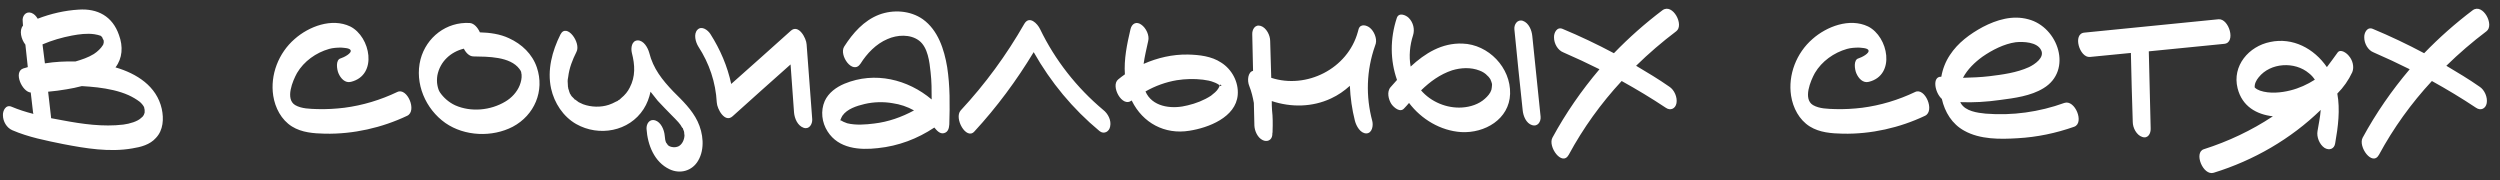 <?xml version="1.0" encoding="UTF-8"?> <svg xmlns="http://www.w3.org/2000/svg" width="374" height="27" viewBox="0 0 374 27" fill="none"><rect x="0" y="0" width="374" height="27" fill="#333333" stroke="none"/><path d="M24.199 16.28C24.519 17.76 24.439 19.48 23.319 20.64C22.439 21.64 21.079 22 19.799 22.2C16.399 22.8 12.799 22.2 9.479 21.56C6.919 21.04 4.239 20.52 1.839 19.48C0.999 19.12 0.439 18.16 0.439 17.24C0.399 16.56 0.879 15.6 1.719 15.96C2.759 16.4 3.879 16.76 4.999 17.04C4.959 16.88 4.919 16.76 4.919 16.6L4.599 13.84C3.319 13.76 1.959 10.76 3.479 10.24C3.719 10.16 3.959 10.12 4.159 10.04C4.039 8.92 3.919 7.8 3.799 6.68C3.159 5.88 2.839 4.52 3.439 3.84C3.439 3.64 3.399 3.44 3.399 3.2C3.279 2.44 3.839 1.64 4.679 1.92C5.119 2.08 5.399 2.4 5.639 2.8C7.599 2.04 9.719 1.56 11.759 1.44C14.599 1.24 16.839 2.44 17.799 5.24C18.439 6.96 18.319 8.72 17.279 10.08C20.439 11 23.439 12.88 24.199 16.28ZM6.359 6.64C6.479 7.6 6.599 8.52 6.719 9.48C8.199 9.24 9.759 9.16 11.279 9.2C12.239 8.92 13.199 8.6 14.039 8.08C14.599 7.72 15.119 7.2 15.359 6.8C15.519 6.52 15.439 6.68 15.479 6.52C15.519 6.44 15.519 6.36 15.519 6.28C15.519 6 15.519 6.04 15.359 5.76C15.319 5.6 15.279 5.56 15.239 5.52C15.199 5.48 15.119 5.4 15.079 5.36C14.879 5.28 14.439 5.16 14.119 5.12C12.999 4.96 11.839 5.12 10.759 5.32C9.279 5.6 7.759 6.04 6.359 6.64ZM21.559 17.04V17.08C21.599 17 21.639 16.88 21.639 16.84C21.639 16.84 21.639 16.76 21.639 16.72C21.639 16.64 21.639 16.48 21.639 16.44C21.639 16.4 21.559 16.12 21.559 16.04C21.479 15.84 21.199 15.48 20.919 15.24C20.399 14.84 19.839 14.52 19.239 14.24C17.799 13.6 16.199 13.28 14.599 13.08C13.839 13 13.039 12.92 12.239 12.88C11.479 13.08 10.719 13.24 9.959 13.36C9.039 13.52 8.119 13.64 7.199 13.72C7.359 15 7.479 16.28 7.639 17.56C7.639 17.6 7.639 17.64 7.639 17.68C8.199 17.8 8.799 17.88 9.359 18C12.319 18.56 15.439 19 18.439 18.64C19.399 18.52 20.599 18.16 21.119 17.64C21.399 17.4 21.399 17.4 21.479 17.24C21.519 17.2 21.559 17.12 21.559 17.04ZM59.435 13.76C60.915 13.04 62.435 16.6 60.915 17.32C57.115 19.12 52.875 20.08 48.635 20C46.915 19.96 45.155 19.84 43.675 18.92C42.075 17.92 41.155 16.12 40.875 14.32C40.395 11.2 41.675 7.92 44.075 5.84C46.195 3.96 49.635 2.64 52.395 3.96C55.435 5.48 56.555 11.24 52.515 12.24C51.635 12.48 50.955 11.72 50.635 10.96C50.395 10.4 50.155 8.92 50.995 8.72C51.395 8.6 52.715 7.96 52.435 7.48C52.235 7.16 51.355 7.16 51.035 7.12C50.435 7.12 49.795 7.16 49.235 7.32C47.275 7.88 45.475 9.16 44.435 10.92C43.795 12.08 42.635 14.8 44.155 15.72C45.115 16.28 46.395 16.28 47.475 16.32C48.835 16.36 50.195 16.28 51.515 16.12C54.275 15.76 56.915 14.96 59.435 13.76ZM80.31 10.08C81.51 13.6 79.95 17.24 76.71 18.96C73.63 20.56 69.51 20.4 66.63 18.4C63.67 16.32 61.99 12.48 62.91 8.88C63.79 5.56 66.79 3.24 70.27 3.44C70.91 3.48 71.47 4.12 71.79 4.84C73.27 4.88 74.79 5.08 76.15 5.72C78.07 6.6 79.63 8.08 80.31 10.08ZM77.75 12.76C77.95 12.24 78.07 11.72 78.03 11.16C77.99 11.04 77.95 10.72 77.99 10.84C77.91 10.6 77.91 10.6 77.71 10.32C76.31 8.44 72.99 8.48 70.83 8.44C70.23 8.44 69.71 7.92 69.39 7.28C67.43 7.76 65.83 9.2 65.43 11.28C65.35 11.76 65.35 12.32 65.43 12.72C65.51 13.16 65.63 13.56 65.83 13.84C66.35 14.6 67.15 15.32 68.11 15.76C70.47 16.8 73.39 16.52 75.59 15.2C76.55 14.64 77.35 13.76 77.75 12.76ZM104.36 18.16C105.2 19.92 105.48 22.28 104.44 24.04C103.56 25.56 101.76 26.08 100.16 25.32C97.88 24.24 96.88 21.68 96.721 19.28C96.68 18.52 97.16 17.76 98.001 18C98.88 18.28 99.361 19.4 99.441 20.28C99.481 20.76 99.52 21.08 99.68 21.4C99.641 21.28 100.04 21.88 99.8 21.56C99.96 21.72 99.8 21.64 100.08 21.84C100.44 22.04 101 22.12 101.52 21.88C102.04 21.6 102.36 20.96 102.4 20.28C102.4 20.4 102.4 20.12 102.36 19.96C102.36 19.92 102.36 19.76 102.32 19.64C102.28 19.56 102.2 19.32 102.16 19.24C102.16 19.2 102.16 19.2 102.16 19.16C102.12 19.16 102.08 19.12 102.04 19.08C101.96 18.92 101.88 18.8 101.8 18.68C101.76 18.64 101.52 18.32 101.48 18.28C101.16 17.92 100.84 17.6 100.48 17.24C99.8 16.52 99.081 15.84 98.4 15.08C98.04 14.64 97.68 14.16 97.32 13.72C97.121 14.64 96.8 15.52 96.281 16.32C94.121 19.68 89.6 20.48 86.201 18.56C84.24 17.44 82.921 15.4 82.441 13.24C81.841 10.48 82.6 7.64 83.841 5.16C84.76 3.36 86.96 6.4 86.24 7.76C85.641 8.96 85.16 10.16 85.001 11.52C84.88 12.12 84.921 12.12 84.96 12.84C84.96 12.92 84.96 13.04 85.001 13.12C85.001 13.12 85.001 13.16 85.001 13.2C85.04 13.36 85.201 13.76 85.121 13.6C85.16 13.76 85.24 13.88 85.281 14.04C85.361 14.08 85.361 14.16 85.4 14.24C85.441 14.28 85.481 14.32 85.52 14.4C85.641 14.52 85.76 14.64 85.88 14.76C85.921 14.8 85.96 14.84 85.96 14.88C86.001 14.88 86.001 14.88 86.081 14.92C86.24 15.04 86.4 15.16 86.561 15.28C86.6 15.32 86.68 15.32 86.721 15.36C86.921 15.44 87.081 15.52 87.24 15.6C88.441 16.04 89.88 16.08 91.081 15.68C91.441 15.56 91.8 15.4 92.16 15.2C92.32 15.16 92.441 15.08 92.561 14.96C92.6 14.96 92.6 14.96 92.641 14.96C92.641 14.96 92.641 14.96 92.641 14.92C92.721 14.88 92.8 14.8 92.88 14.72C93.52 14.2 93.921 13.68 94.201 13.12C95.081 11.44 95.001 9.76 94.52 7.88C94.361 7.2 94.481 6.08 95.4 6.04C96.32 6.04 96.921 7.16 97.121 7.88C97.721 10.28 99.081 11.96 100.72 13.68C102.08 15.04 103.52 16.4 104.36 18.16ZM86.721 15.36C86.52 15.24 86.641 15.32 86.721 15.36V15.36ZM120.669 6.64C120.949 10.36 121.229 14.12 121.509 17.84C121.549 18.56 121.069 19.4 120.229 19.12C119.309 18.8 118.869 17.72 118.789 16.84C118.629 14.44 118.429 12.04 118.269 9.64C115.389 12.2 112.469 14.8 109.589 17.4C108.429 18.44 107.269 16.28 107.229 15.32C107.069 12.32 106.109 9.48 104.469 6.96C104.069 6.32 103.709 5.08 104.349 4.44C104.989 3.8 105.909 4.52 106.269 5.08C107.749 7.4 108.829 9.92 109.389 12.56C112.389 9.92 115.349 7.24 118.309 4.6C119.469 3.56 120.629 5.72 120.669 6.64ZM141.697 10.04C142.137 12.88 142.097 15.72 142.017 18.6C141.977 19.16 141.857 19.76 141.217 19.92C140.617 20.08 140.137 19.52 139.777 19.08C137.257 20.76 134.417 21.84 131.337 22.16C128.577 22.48 125.457 22.24 123.817 19.68C122.937 18.32 122.737 16.6 123.377 15.12C123.937 13.88 125.097 13.04 126.337 12.52C130.897 10.64 135.817 11.88 139.377 14.88C139.377 13.52 139.377 12.16 139.217 10.8C139.057 9.28 138.817 7.08 137.497 6.08C136.177 5.08 134.217 5.2 132.777 5.84C131.057 6.56 129.697 8 128.737 9.52C127.577 11.28 125.457 8.24 126.297 6.96C127.577 4.96 129.217 3.08 131.497 2.2C133.617 1.4 136.177 1.56 138.057 2.88C140.337 4.52 141.257 7.4 141.697 10.04ZM125.697 18C125.577 18.28 125.737 18.12 125.697 18V18ZM130.777 18.48C132.857 18.24 134.897 17.52 136.737 16.52C135.737 15.96 134.657 15.6 133.537 15.44C132.177 15.2 130.697 15.24 129.337 15.56C128.177 15.84 126.737 16.28 126.017 17.32C125.897 17.52 125.817 17.72 125.737 17.92C125.737 17.92 125.697 17.92 125.697 17.96C126.017 18.16 126.377 18.32 126.737 18.44C128.017 18.76 129.497 18.64 130.777 18.48ZM165.039 16.44C165.759 17 166.279 18 166.079 18.92C165.959 19.68 165.159 20.16 164.479 19.6C160.479 16.28 157.199 12.32 154.639 7.8C152.079 12.04 149.119 16.04 145.759 19.68C144.559 21 142.679 17.68 143.719 16.52C147.399 12.56 150.559 8.24 153.239 3.56C153.999 2.28 155.199 3.52 155.599 4.36C157.839 9 161.079 13.12 165.039 16.44ZM182.684 9.36C184.284 10.36 185.324 12.28 185.164 14.2C184.884 17.56 180.764 19.12 177.924 19.56C174.244 20.16 170.964 18.4 169.324 15.08C169.324 15.08 169.324 15.04 169.284 15.04C167.884 16.16 166.084 12.84 167.284 11.88C167.604 11.6 167.964 11.36 168.284 11.12C168.124 8.88 168.604 6.56 169.124 4.36C169.324 3.52 170.004 3.16 170.724 3.68C171.444 4.16 172.004 5.32 171.764 6.16C171.524 7.28 171.244 8.4 171.084 9.56C173.164 8.64 175.404 8.12 177.724 8.16C179.404 8.2 181.244 8.4 182.684 9.36ZM182.484 12.8C182.484 12.8 182.484 12.8 182.524 12.84C182.364 12.64 181.884 12.4 181.644 12.32C181.084 12.08 180.524 12 179.964 11.92C178.644 11.76 177.324 11.8 176.044 12C174.404 12.28 172.844 12.84 171.364 13.68C171.444 13.8 171.484 13.96 171.564 14.08C172.764 16.12 175.564 16.32 177.684 15.76C178.884 15.48 180.124 15 181.164 14.32C181.564 14 182.044 13.64 182.284 13.2C182.364 13.08 182.404 12.92 182.484 12.8ZM182.524 12.84C182.684 12.88 182.924 12.92 182.484 12.6C182.484 12.6 182.524 12.72 182.524 12.84ZM204.937 4.16C205.537 4.64 206.017 5.72 205.817 6.52C205.777 6.64 205.737 6.76 205.697 6.88C204.417 10.52 204.297 14.4 205.297 18.12C205.457 18.76 205.297 19.92 204.417 19.96C203.497 19.96 202.897 18.84 202.697 18.08C202.257 16.36 202.017 14.6 201.937 12.84C201.097 13.6 200.177 14.24 199.137 14.72C196.337 16.04 193.137 16.08 190.257 15.12C190.257 15.56 190.257 16.04 190.297 16.48C190.417 17.52 190.417 18.52 190.377 19.6C190.377 19.64 190.377 19.72 190.377 19.76C190.337 19.92 190.337 20.04 190.337 20.2C190.257 21 189.537 21.28 188.897 20.96C188.137 20.6 187.697 19.6 187.657 18.8C187.617 17.68 187.617 16.52 187.577 15.4C187.417 14.52 187.217 13.68 186.897 12.88C186.537 12.04 186.697 10.76 187.457 10.6C187.417 8.8 187.377 7 187.337 5.16C187.297 4.44 187.737 3.6 188.617 3.88C189.457 4.16 190.017 5.28 190.017 6.12C190.057 7.96 190.137 9.8 190.177 11.64C195.417 13.36 201.617 10.32 203.137 4.76C203.177 4.6 203.217 4.44 203.257 4.32C203.537 3.52 204.457 3.76 204.937 4.16ZM218.792 6.52C222.672 6.64 226.032 10.12 225.912 14.04C225.792 17.84 222.112 19.96 218.592 19.76C215.512 19.56 212.632 17.84 210.792 15.4C210.552 15.68 210.312 15.96 210.072 16.2C209.472 16.92 208.512 16.08 208.152 15.56C207.712 14.88 207.432 13.72 208.032 13.04C208.352 12.68 208.672 12.32 208.992 11.96C207.952 9 207.952 5.76 208.952 2.72C209.232 1.8 210.312 2.24 210.752 2.68C211.432 3.36 211.672 4.4 211.392 5.28C210.912 6.76 210.752 8.4 211.032 9.96C213.192 7.96 215.712 6.4 218.792 6.52ZM223.192 12.88C223.232 12.52 223.192 12.52 223.112 12.24C223.112 12.2 222.952 11.88 222.952 11.84C222.752 11.6 222.792 11.56 222.512 11.32C222.232 11 221.792 10.72 221.352 10.56C220.032 10.04 218.552 10.12 217.232 10.52C215.432 11.12 213.952 12.2 212.592 13.52C214.072 15.24 216.432 16.24 218.752 16.08C219.952 16 221.232 15.6 222.152 14.76C222.552 14.4 222.952 13.96 223.112 13.44C223.152 13.32 223.192 12.92 223.192 12.88ZM230.472 17.44C230.552 18.2 230.032 19 229.192 18.72C228.312 18.44 227.872 17.36 227.792 16.48C227.352 12.44 226.952 8.44 226.552 4.4C226.472 3.68 226.992 2.84 227.832 3.12C228.712 3.44 229.152 4.52 229.232 5.4L230.472 17.44ZM249.721 12.96C250.481 13.44 250.961 14.56 250.801 15.44C250.641 16.28 249.881 16.6 249.201 16.12C247.041 14.68 244.841 13.36 242.601 12.12C239.521 15.44 236.841 19.16 234.681 23.16C233.681 24.96 231.521 21.92 232.241 20.6C234.241 16.92 236.601 13.52 239.281 10.36C237.521 9.48 235.721 8.64 233.881 7.84C233.041 7.52 232.481 6.52 232.481 5.6C232.441 4.92 232.921 3.96 233.761 4.32C236.361 5.4 238.961 6.64 241.441 7.96C243.681 5.64 246.121 3.48 248.721 1.52C250.241 0.44 252.001 3.76 250.761 4.68C248.641 6.28 246.641 8 244.761 9.84C246.441 10.84 248.121 11.84 249.721 12.96ZM286.505 13.76C287.985 13.04 289.505 16.6 287.985 17.32C284.185 19.12 279.945 20.08 275.705 20C273.985 19.96 272.225 19.84 270.745 18.92C269.145 17.92 268.225 16.12 267.945 14.32C267.465 11.2 268.745 7.92 271.145 5.84C273.265 3.96 276.705 2.64 279.465 3.96C282.505 5.48 283.625 11.24 279.585 12.24C278.705 12.48 278.025 11.72 277.705 10.96C277.465 10.4 277.225 8.92 278.065 8.72C278.465 8.6 279.785 7.96 279.505 7.48C279.305 7.16 278.425 7.16 278.105 7.12C277.505 7.12 276.865 7.16 276.305 7.32C274.345 7.88 272.545 9.16 271.505 10.92C270.865 12.08 269.705 14.8 271.225 15.72C272.185 16.28 273.465 16.28 274.545 16.32C275.905 16.36 277.265 16.28 278.585 16.12C281.345 15.76 283.985 14.96 286.505 13.76ZM308.82 15.4C310.42 14.84 311.86 18.4 310.3 18.96C307.58 19.92 304.74 20.52 301.82 20.68C299.22 20.84 296.22 20.88 293.86 19.56C292.02 18.56 290.94 16.76 290.5 14.8C289.42 13.84 289.02 11.4 290.42 11.48C290.62 10.32 291.06 9.2 291.7 8.24C292.9 6.4 294.7 5.08 296.62 4.04C298.7 2.96 301.06 2.24 303.42 2.88C307.94 4.04 310.1 10.56 305.7 13.2C303.82 14.36 301.34 14.68 299.18 14.96C297.22 15.24 295.22 15.36 293.26 15.28C293.3 15.32 293.3 15.4 293.34 15.44C294.02 16.64 295.82 16.88 297.06 17C301.06 17.32 305.06 16.76 308.82 15.4ZM296.58 8.48C295.42 9.32 294.34 10.36 293.66 11.64C294.98 11.6 296.3 11.56 297.62 11.4C299.58 11.16 301.7 10.88 303.54 10.04C304.38 9.64 305.94 8.6 305.34 7.48C304.74 6.28 302.7 6.2 301.54 6.32C299.82 6.56 298.02 7.48 296.58 8.48ZM331.9 2.88C333.46 2.76 334.54 6.4 332.74 6.56C328.98 6.92 325.22 7.32 321.46 7.68C321.54 11.52 321.66 15.36 321.74 19.2C321.78 19.96 321.34 20.8 320.46 20.48C319.62 20.2 319.06 19.12 319.06 18.24C318.94 14.8 318.86 11.36 318.78 7.92L312.66 8.52C311.1 8.68 310.02 5.04 311.82 4.88C318.5 4.2 325.22 3.56 331.9 2.88ZM351.422 8.4C351.942 9 352.222 10 351.902 10.8C351.342 12 350.582 13.08 349.662 14C350.102 16.4 349.782 18.96 349.342 21.44C349.222 22.28 348.462 22.56 347.742 22.12C346.982 21.6 346.542 20.48 346.702 19.6C346.862 18.6 347.102 17.52 347.182 16.44C342.702 20.8 337.142 24 331.182 25.84C329.582 26.36 328.142 22.8 329.702 22.32C333.342 21.16 336.822 19.52 340.022 17.4C337.582 17.12 335.422 15.92 334.742 13.2C333.902 9.84 336.422 6.92 339.622 6.28C342.982 5.56 346.182 7.24 348.102 10.04C348.622 9.36 349.142 8.64 349.662 7.92C350.102 7.2 351.102 7.96 351.422 8.4ZM337.302 13.08C337.542 13.32 337.782 13.44 338.102 13.56C339.502 14.04 341.262 13.88 342.662 13.52C343.942 13.2 345.182 12.64 346.302 11.92C346.062 11.56 345.782 11.24 345.422 10.96C343.302 9.16 339.662 9.36 337.902 11.56C337.542 12 337.262 12.52 337.302 13.08ZM370.932 12.96C371.692 13.44 372.172 14.56 372.012 15.44C371.852 16.28 371.092 16.6 370.412 16.12C368.252 14.68 366.052 13.36 363.812 12.12C360.732 15.44 358.052 19.16 355.892 23.16C354.892 24.96 352.732 21.92 353.452 20.6C355.452 16.92 357.812 13.52 360.492 10.36C358.732 9.48 356.932 8.64 355.092 7.84C354.252 7.52 353.692 6.52 353.692 5.6C353.652 4.92 354.132 3.96 354.972 4.32C357.572 5.4 360.172 6.64 362.652 7.96C364.892 5.64 367.332 3.48 369.932 1.52C371.452 0.44 373.212 3.76 371.972 4.68C369.852 6.28 367.852 8 365.972 9.84C367.652 10.84 369.332 11.84 370.932 12.96Z" fill="white"></path></svg> 